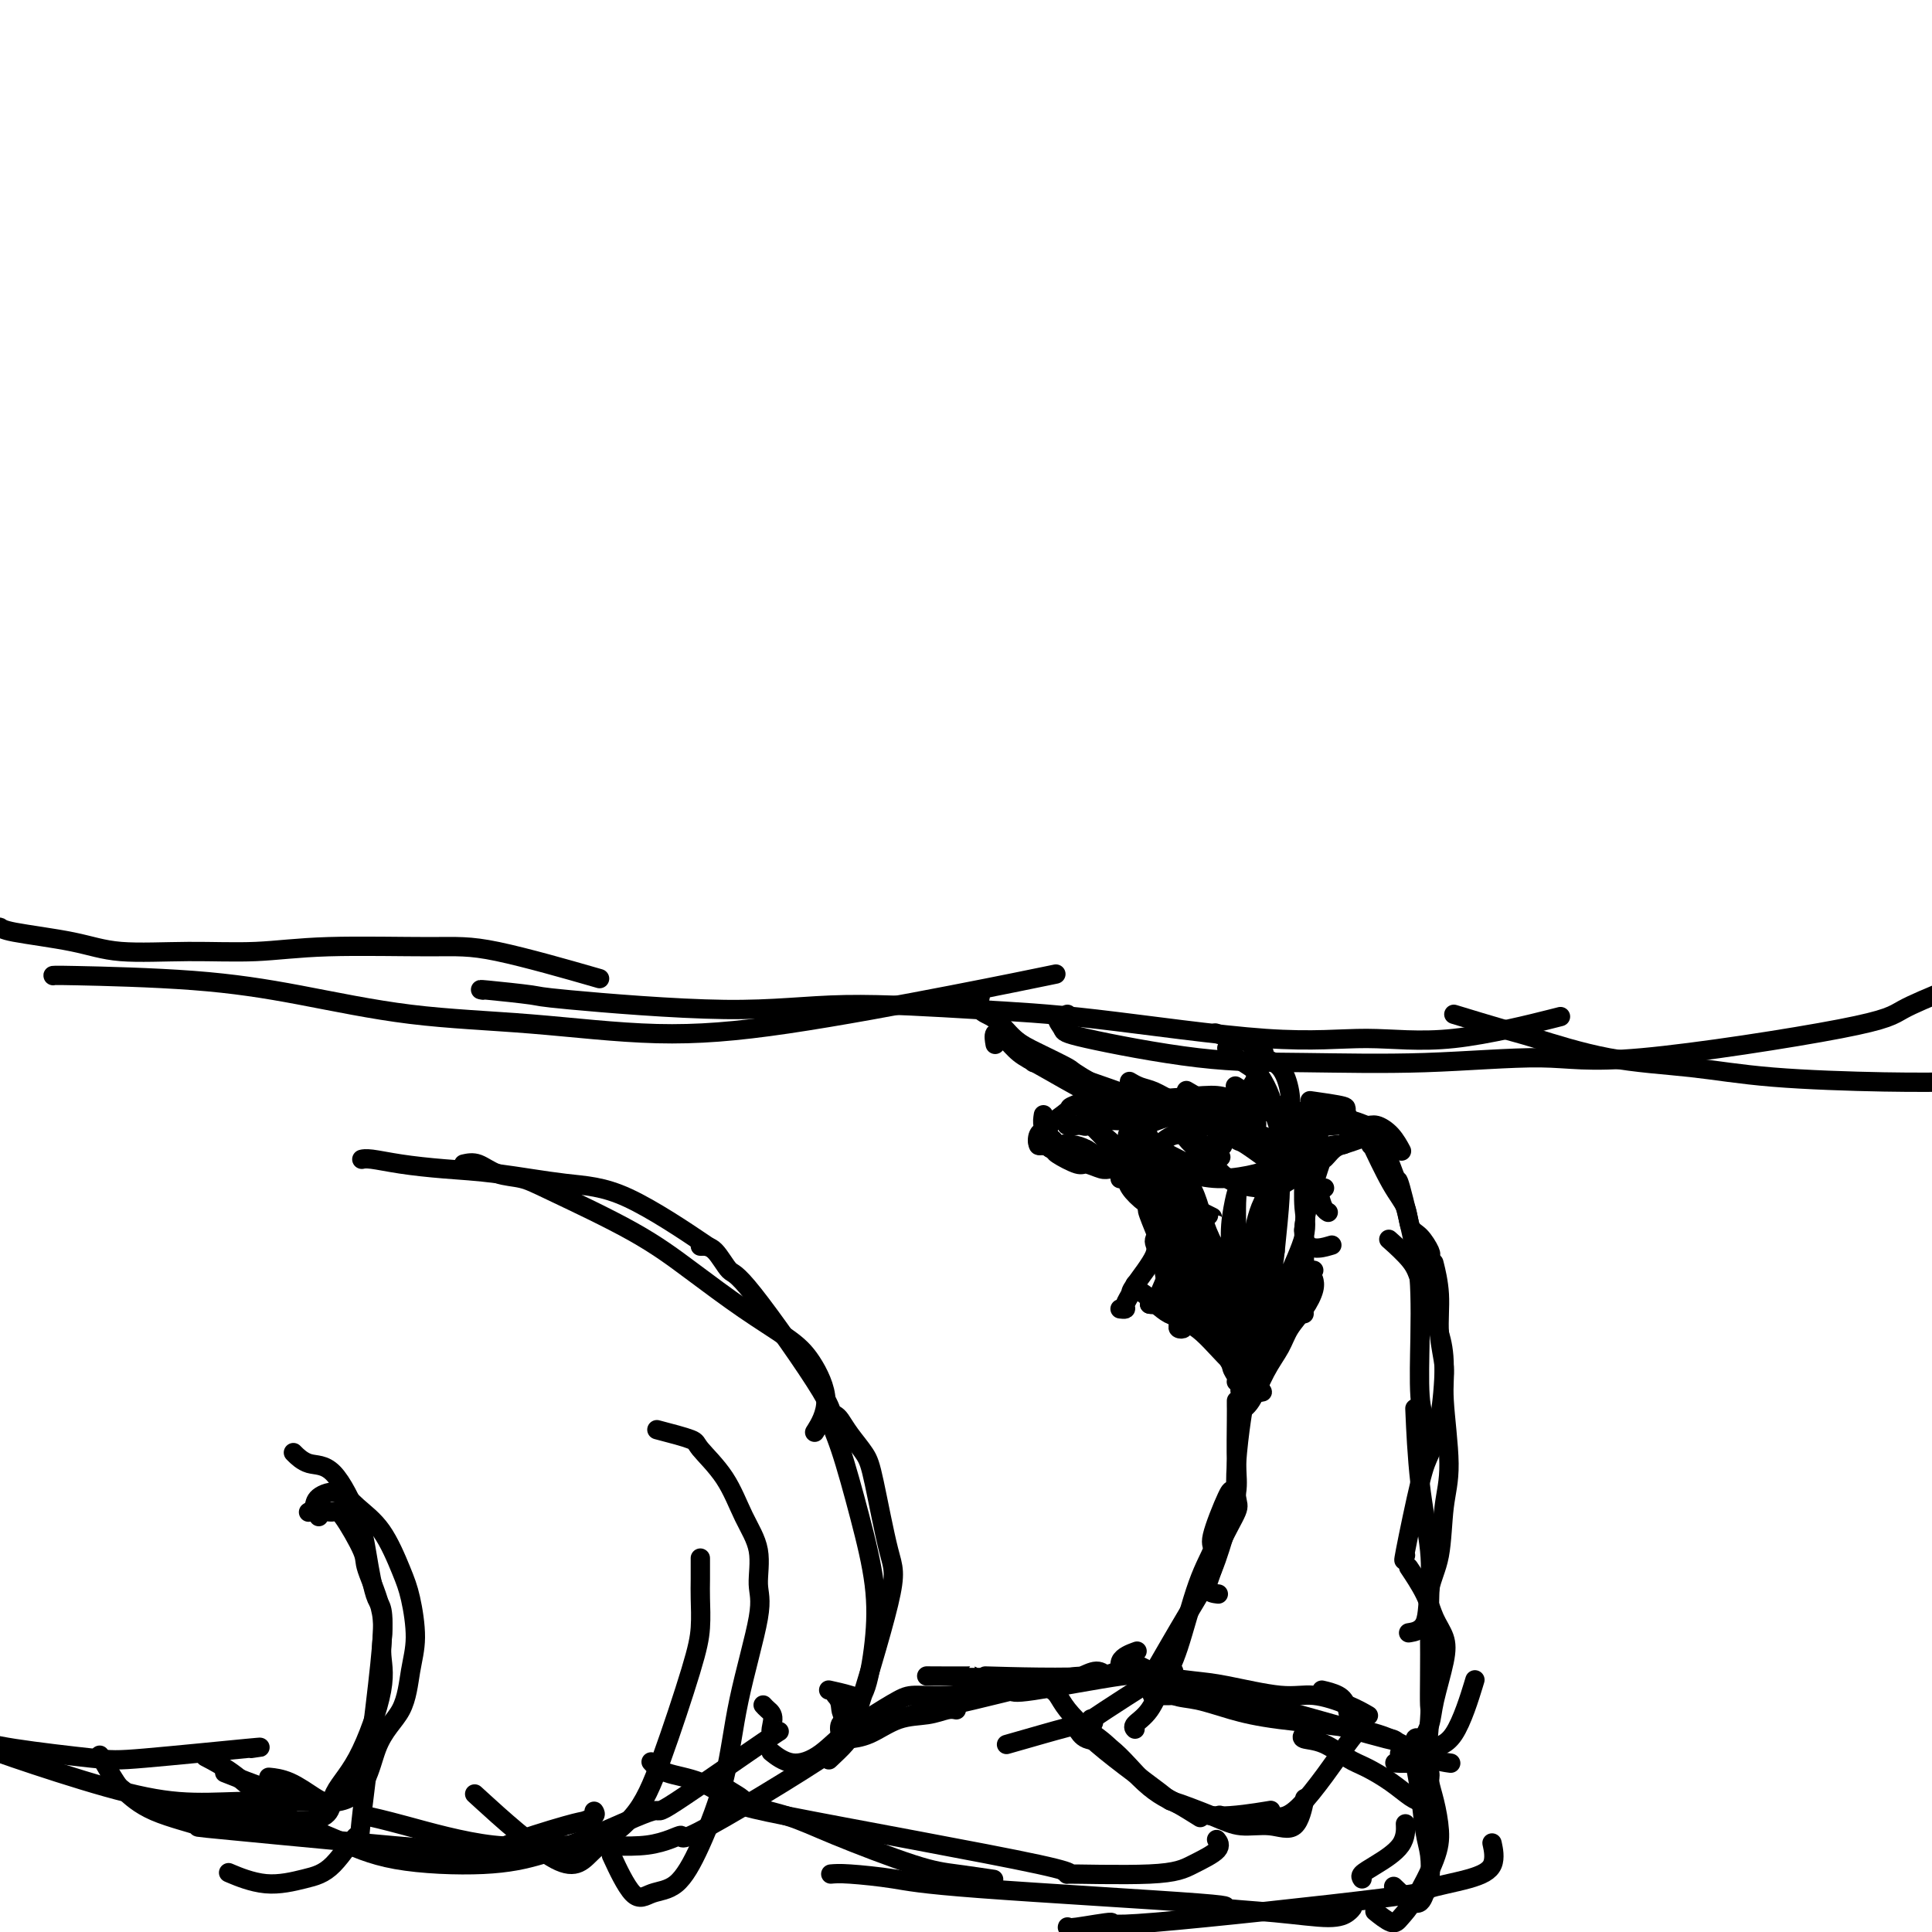 <svg viewBox='0 0 400 400' version='1.1' xmlns='http://www.w3.org/2000/svg' xmlns:xlink='http://www.w3.org/1999/xlink'><g fill='none' stroke='#000000' stroke-width='4' stroke-linecap='round' stroke-linejoin='round'><path d='M-1,192c0.028,-0.005 0.056,-0.010 0,0c-0.056,0.010 -0.196,0.035 0,0c0.196,-0.035 0.727,-0.129 1,0c0.273,0.129 0.287,0.480 3,1c2.713,0.520 8.127,1.207 12,2c3.873,0.793 6.207,1.691 10,2c3.793,0.309 9.045,0.029 14,0c4.955,-0.029 9.611,0.193 14,0c4.389,-0.193 8.510,-0.800 15,-1c6.490,-0.200 15.348,0.008 21,0c5.652,-0.008 8.099,-0.233 14,1c5.901,1.233 15.258,3.924 19,5c3.742,1.076 1.871,0.538 0,0'/><path d='M11,202c-0.082,-0.052 -0.164,-0.103 5,0c5.164,0.103 15.573,0.362 24,1c8.427,0.638 14.872,1.657 22,3c7.128,1.343 14.938,3.010 23,4c8.062,0.990 16.376,1.301 25,2c8.624,0.699 17.557,1.784 26,2c8.443,0.216 16.397,-0.437 27,-2c10.603,-1.563 23.855,-4.036 34,-6c10.145,-1.964 17.184,-3.418 20,-4c2.816,-0.582 1.408,-0.291 0,0'/><path d='M100,205c-0.573,-0.102 -1.145,-0.204 1,0c2.145,0.204 7.009,0.713 9,1c1.991,0.287 1.111,0.354 8,1c6.889,0.646 21.549,1.873 32,2c10.451,0.127 16.693,-0.847 25,-1c8.307,-0.153 18.679,0.513 27,1c8.321,0.487 14.590,0.795 25,2c10.410,1.205 24.961,3.306 35,4c10.039,0.694 15.567,-0.020 21,0c5.433,0.020 10.770,0.775 18,0c7.230,-0.775 16.351,-3.078 20,-4c3.649,-0.922 1.824,-0.461 0,0'/><path d='M221,210c0.256,0.475 0.513,0.951 0,1c-0.513,0.049 -1.795,-0.327 -2,0c-0.205,0.327 0.668,1.357 1,2c0.332,0.643 0.121,0.899 5,2c4.879,1.101 14.846,3.046 23,4c8.154,0.954 14.495,0.916 22,1c7.505,0.084 16.173,0.291 25,0c8.827,-0.291 17.813,-1.081 24,-1c6.187,0.081 9.576,1.032 21,0c11.424,-1.032 30.883,-4.047 41,-6c10.117,-1.953 10.890,-2.844 13,-4c2.110,-1.156 5.555,-2.578 9,-4'/><path d='M301,210c3.776,1.150 7.553,2.301 10,3c2.447,0.699 3.565,0.948 7,2c3.435,1.052 9.186,2.909 15,4c5.814,1.091 11.693,1.416 17,2c5.307,0.584 10.044,1.426 17,2c6.956,0.574 16.130,0.878 23,1c6.870,0.122 11.435,0.061 16,0'/><path d='M244,249c0.117,-0.032 0.235,-0.064 0,0c-0.235,0.064 -0.822,0.225 -1,0c-0.178,-0.225 0.054,-0.834 0,-1c-0.054,-0.166 -0.393,0.113 -1,0c-0.607,-0.113 -1.482,-0.618 -2,-1c-0.518,-0.382 -0.678,-0.641 -1,-1c-0.322,-0.359 -0.806,-0.817 -1,-1c-0.194,-0.183 -0.097,-0.092 0,0'/><path d='M244,255c0.184,0.177 0.368,0.353 0,0c-0.368,-0.353 -1.289,-1.237 -2,-2c-0.711,-0.763 -1.214,-1.406 -2,-2c-0.786,-0.594 -1.857,-1.140 -3,-2c-1.143,-0.860 -2.359,-2.034 -3,-3c-0.641,-0.966 -0.708,-1.723 -1,-2c-0.292,-0.277 -0.809,-0.075 -1,0c-0.191,0.075 -0.054,0.021 0,0c0.054,-0.021 0.027,-0.011 0,0'/><path d='M246,255c-0.056,-0.047 -0.112,-0.095 0,0c0.112,0.095 0.393,0.331 0,0c-0.393,-0.331 -1.460,-1.229 -2,-2c-0.540,-0.771 -0.553,-1.414 -1,-2c-0.447,-0.586 -1.328,-1.113 -2,-2c-0.672,-0.887 -1.136,-2.132 -2,-3c-0.864,-0.868 -2.126,-1.357 -3,-2c-0.874,-0.643 -1.358,-1.440 -2,-2c-0.642,-0.560 -1.442,-0.881 -2,-1c-0.558,-0.119 -0.874,-0.034 -1,0c-0.126,0.034 -0.063,0.017 0,0'/><path d='M236,247c0.112,0.076 0.225,0.152 0,0c-0.225,-0.152 -0.787,-0.531 -1,-1c-0.213,-0.469 -0.077,-1.030 -1,-2c-0.923,-0.970 -2.905,-2.351 -4,-3c-1.095,-0.649 -1.301,-0.565 -2,-1c-0.699,-0.435 -1.890,-1.388 -3,-2c-1.110,-0.612 -2.140,-0.882 -3,-1c-0.860,-0.118 -1.550,-0.083 -2,0c-0.450,0.083 -0.660,0.215 -1,0c-0.340,-0.215 -0.812,-0.776 -1,-1c-0.188,-0.224 -0.094,-0.112 0,0'/><path d='M235,242c0.105,0.001 0.209,0.001 0,0c-0.209,-0.001 -0.732,-0.005 -1,0c-0.268,0.005 -0.282,0.017 -1,0c-0.718,-0.017 -2.140,-0.064 -3,0c-0.860,0.064 -1.157,0.239 -2,0c-0.843,-0.239 -2.234,-0.891 -3,-1c-0.766,-0.109 -0.909,0.326 -2,0c-1.091,-0.326 -3.129,-1.412 -4,-2c-0.871,-0.588 -0.573,-0.680 -1,-1c-0.427,-0.320 -1.579,-0.870 -2,-1c-0.421,-0.130 -0.113,0.161 0,0c0.113,-0.161 0.030,-0.774 0,-1c-0.030,-0.226 -0.009,-0.065 0,0c0.009,0.065 0.004,0.032 0,0'/><path d='M221,237c-0.025,-0.002 -0.049,-0.005 0,0c0.049,0.005 0.172,0.016 0,0c-0.172,-0.016 -0.639,-0.060 -1,0c-0.361,0.060 -0.618,0.223 -1,0c-0.382,-0.223 -0.891,-0.832 -1,-1c-0.109,-0.168 0.181,0.105 0,0c-0.181,-0.105 -0.833,-0.589 -1,-1c-0.167,-0.411 0.151,-0.749 0,-1c-0.151,-0.251 -0.771,-0.414 -1,-1c-0.229,-0.586 -0.065,-1.596 0,-2c0.065,-0.404 0.033,-0.202 0,0'/><path d='M225,238c-0.363,-0.030 -0.726,-0.061 -1,0c-0.274,0.061 -0.458,0.213 -1,0c-0.542,-0.213 -1.442,-0.789 -2,-1c-0.558,-0.211 -0.776,-0.055 -1,0c-0.224,0.055 -0.456,0.010 -1,0c-0.544,-0.010 -1.400,0.015 -2,0c-0.600,-0.015 -0.945,-0.070 -1,0c-0.055,0.070 0.181,0.266 0,0c-0.181,-0.266 -0.780,-0.995 -1,-1c-0.220,-0.005 -0.063,0.713 0,1c0.063,0.287 0.031,0.144 0,0'/><path d='M222,238c-0.505,0.008 -1.010,0.016 -1,0c0.010,-0.016 0.535,-0.057 0,0c-0.535,0.057 -2.130,0.211 -3,0c-0.870,-0.211 -1.017,-0.789 -1,-1c0.017,-0.211 0.197,-0.057 0,0c-0.197,0.057 -0.771,0.016 -1,0c-0.229,-0.016 -0.115,-0.008 0,0'/><path d='M216,237c-0.028,0.014 -0.056,0.028 0,0c0.056,-0.028 0.197,-0.100 0,0c-0.197,0.100 -0.731,0.370 -1,0c-0.269,-0.370 -0.272,-1.379 0,-2c0.272,-0.621 0.821,-0.852 1,-1c0.179,-0.148 -0.011,-0.212 1,-1c1.011,-0.788 3.222,-2.299 4,-3c0.778,-0.701 0.124,-0.591 1,-1c0.876,-0.409 3.284,-1.335 5,-2c1.716,-0.665 2.740,-1.068 4,-1c1.260,0.068 2.755,0.607 5,1c2.245,0.393 5.241,0.642 7,1c1.759,0.358 2.281,0.827 3,1c0.719,0.173 1.634,0.049 2,0c0.366,-0.049 0.183,-0.025 0,0'/><path d='M221,233c-0.105,-0.032 -0.210,-0.064 0,0c0.210,0.064 0.737,0.224 2,0c1.263,-0.224 3.264,-0.832 5,-1c1.736,-0.168 3.209,0.105 5,0c1.791,-0.105 3.902,-0.589 6,-1c2.098,-0.411 4.184,-0.751 6,-1c1.816,-0.249 3.363,-0.407 6,0c2.637,0.407 6.364,1.379 8,2c1.636,0.621 1.182,0.892 1,1c-0.182,0.108 -0.091,0.054 0,0'/><path d='M225,233c-0.572,-0.046 -1.144,-0.092 -1,0c0.144,0.092 1.003,0.323 1,0c-0.003,-0.323 -0.869,-1.198 0,-2c0.869,-0.802 3.473,-1.531 5,-2c1.527,-0.469 1.976,-0.679 5,-1c3.024,-0.321 8.623,-0.753 12,-1c3.377,-0.247 4.530,-0.309 6,0c1.470,0.309 3.255,0.990 5,1c1.745,0.010 3.448,-0.652 5,0c1.552,0.652 2.952,2.618 4,4c1.048,1.382 1.744,2.180 2,3c0.256,0.820 0.073,1.663 0,2c-0.073,0.337 -0.037,0.169 0,0'/><path d='M249,231c-0.449,-0.415 -0.897,-0.830 -1,-1c-0.103,-0.170 0.140,-0.095 0,0c-0.140,0.095 -0.664,0.209 0,0c0.664,-0.209 2.515,-0.742 4,-1c1.485,-0.258 2.602,-0.241 4,0c1.398,0.241 3.076,0.704 5,1c1.924,0.296 4.095,0.423 6,1c1.905,0.577 3.544,1.605 5,2c1.456,0.395 2.731,0.157 4,0c1.269,-0.157 2.534,-0.235 3,0c0.466,0.235 0.133,0.781 0,1c-0.133,0.219 -0.067,0.109 0,0'/><path d='M249,229c-0.111,-0.035 -0.221,-0.071 0,0c0.221,0.071 0.774,0.248 1,0c0.226,-0.248 0.126,-0.919 2,-1c1.874,-0.081 5.722,0.430 8,1c2.278,0.570 2.987,1.199 5,2c2.013,0.801 5.331,1.773 8,2c2.669,0.227 4.690,-0.293 6,0c1.310,0.293 1.908,1.398 3,2c1.092,0.602 2.679,0.701 3,1c0.321,0.299 -0.622,0.800 -1,1c-0.378,0.200 -0.189,0.100 0,0'/><path d='M270,230c-0.059,-0.007 -0.119,-0.013 0,0c0.119,0.013 0.416,0.046 1,0c0.584,-0.046 1.454,-0.171 2,0c0.546,0.171 0.769,0.639 2,1c1.231,0.361 3.472,0.616 5,1c1.528,0.384 2.343,0.899 3,1c0.657,0.101 1.155,-0.210 2,0c0.845,0.210 2.035,0.941 3,2c0.965,1.059 1.704,2.445 2,3c0.296,0.555 0.148,0.277 0,0'/><path d='M281,236c0.332,-0.116 0.665,-0.231 0,0c-0.665,0.231 -2.326,0.809 -3,1c-0.674,0.191 -0.360,-0.003 -1,0c-0.640,0.003 -2.235,0.204 -3,1c-0.765,0.796 -0.699,2.189 -1,3c-0.301,0.811 -0.970,1.041 -1,2c-0.030,0.959 0.580,2.649 1,4c0.420,1.351 0.652,2.364 1,3c0.348,0.636 0.814,0.896 1,1c0.186,0.104 0.093,0.052 0,0'/><path d='M278,237c0.165,-0.040 0.329,-0.079 0,0c-0.329,0.079 -1.152,0.277 -2,1c-0.848,0.723 -1.722,1.973 -2,2c-0.278,0.027 0.039,-1.168 -1,2c-1.039,3.168 -3.434,10.699 -3,14c0.434,3.301 3.695,2.372 5,2c1.305,-0.372 0.652,-0.186 0,0'/><path d='M274,246c0.204,-0.026 0.409,-0.053 0,0c-0.409,0.053 -1.430,0.184 -2,0c-0.570,-0.184 -0.689,-0.683 -1,1c-0.311,1.683 -0.814,5.546 -1,7c-0.186,1.454 -0.053,0.497 0,1c0.053,0.503 0.027,2.467 0,3c-0.027,0.533 -0.056,-0.365 0,1c0.056,1.365 0.197,4.993 0,7c-0.197,2.007 -0.733,2.394 -1,3c-0.267,0.606 -0.264,1.432 0,2c0.264,0.568 0.790,0.876 1,1c0.210,0.124 0.105,0.062 0,0'/><path d='M272,263c-0.360,0.414 -0.720,0.829 -1,1c-0.280,0.171 -0.480,0.099 -1,1c-0.520,0.901 -1.359,2.773 -2,4c-0.641,1.227 -1.083,1.807 -2,3c-0.917,1.193 -2.309,3.000 -3,4c-0.691,1.000 -0.683,1.192 -1,2c-0.317,0.808 -0.961,2.230 -2,4c-1.039,1.770 -2.474,3.887 -3,5c-0.526,1.113 -0.141,1.223 0,1c0.141,-0.223 0.040,-0.778 0,-1c-0.040,-0.222 -0.020,-0.111 0,0'/><path d='M272,265c0.011,0.035 0.021,0.070 0,0c-0.021,-0.070 -0.074,-0.246 0,0c0.074,0.246 0.274,0.913 0,2c-0.274,1.087 -1.021,2.596 -2,4c-0.979,1.404 -2.189,2.705 -3,4c-0.811,1.295 -1.222,2.584 -2,4c-0.778,1.416 -1.921,2.960 -3,5c-1.079,2.040 -2.093,4.575 -3,6c-0.907,1.425 -1.708,1.739 -2,2c-0.292,0.261 -0.074,0.469 0,0c0.074,-0.469 0.006,-1.615 0,-2c-0.006,-0.385 0.050,-0.011 0,0c-0.050,0.011 -0.206,-0.343 0,-1c0.206,-0.657 0.773,-1.616 1,-2c0.227,-0.384 0.113,-0.192 0,0'/><path d='M256,286c0.008,-0.019 0.017,-0.038 0,0c-0.017,0.038 -0.059,0.134 0,0c0.059,-0.134 0.219,-0.496 0,-1c-0.219,-0.504 -0.817,-1.148 -1,-2c-0.183,-0.852 0.051,-1.910 0,-3c-0.051,-1.090 -0.385,-2.212 -1,-4c-0.615,-1.788 -1.510,-4.241 -2,-6c-0.490,-1.759 -0.575,-2.822 -1,-4c-0.425,-1.178 -1.191,-2.471 -2,-4c-0.809,-1.529 -1.660,-3.294 -2,-4c-0.340,-0.706 -0.170,-0.353 0,0'/><path d='M240,251c0.002,-0.096 0.003,-0.193 0,0c-0.003,0.193 -0.012,0.674 0,1c0.012,0.326 0.043,0.497 0,1c-0.043,0.503 -0.162,1.339 0,2c0.162,0.661 0.605,1.148 1,2c0.395,0.852 0.743,2.071 1,3c0.257,0.929 0.422,1.569 0,3c-0.422,1.431 -1.433,3.651 -2,5c-0.567,1.349 -0.691,1.825 -1,2c-0.309,0.175 -0.803,0.050 -1,0c-0.197,-0.050 -0.099,-0.025 0,0'/><path d='M239,251c-0.007,-0.013 -0.015,-0.026 0,0c0.015,0.026 0.052,0.090 0,0c-0.052,-0.090 -0.192,-0.334 0,0c0.192,0.334 0.717,1.245 1,2c0.283,0.755 0.326,1.353 0,2c-0.326,0.647 -1.020,1.343 -1,2c0.020,0.657 0.752,1.276 0,3c-0.752,1.724 -2.990,4.553 -4,6c-1.010,1.447 -0.792,1.512 -1,2c-0.208,0.488 -0.840,1.399 -1,2c-0.160,0.601 0.153,0.893 0,1c-0.153,0.107 -0.772,0.029 -1,0c-0.228,-0.029 -0.065,-0.008 0,0c0.065,0.008 0.033,0.004 0,0'/><path d='M235,266c-0.007,0.031 -0.014,0.062 0,0c0.014,-0.062 0.050,-0.216 0,0c-0.050,0.216 -0.185,0.801 0,1c0.185,0.199 0.692,0.012 2,1c1.308,0.988 3.419,3.150 5,4c1.581,0.850 2.634,0.387 4,1c1.366,0.613 3.046,2.301 4,3c0.954,0.699 1.184,0.408 2,1c0.816,0.592 2.219,2.066 3,3c0.781,0.934 0.941,1.328 1,2c0.059,0.672 0.017,1.620 0,2c-0.017,0.380 -0.008,0.190 0,0'/><path d='M238,270c0.260,-0.062 0.519,-0.125 1,0c0.481,0.125 1.183,0.437 2,1c0.817,0.563 1.750,1.378 3,2c1.250,0.622 2.817,1.052 5,3c2.183,1.948 4.981,5.414 7,7c2.019,1.586 3.260,1.292 4,2c0.740,0.708 0.977,2.417 1,3c0.023,0.583 -0.170,0.040 0,0c0.170,-0.040 0.704,0.424 0,0c-0.704,-0.424 -2.647,-1.735 -4,-3c-1.353,-1.265 -2.117,-2.486 -3,-4c-0.883,-1.514 -1.885,-3.323 -3,-5c-1.115,-1.677 -2.342,-3.222 -3,-5c-0.658,-1.778 -0.746,-3.789 -1,-5c-0.254,-1.211 -0.675,-1.623 -1,-3c-0.325,-1.377 -0.553,-3.721 -1,-5c-0.447,-1.279 -1.111,-1.494 -1,-1c0.111,0.494 0.997,1.696 2,4c1.003,2.304 2.123,5.711 3,8c0.877,2.289 1.510,3.462 2,4c0.490,0.538 0.836,0.442 1,1c0.164,0.558 0.146,1.770 0,2c-0.146,0.230 -0.421,-0.523 -1,-2c-0.579,-1.477 -1.460,-3.677 -3,-6c-1.540,-2.323 -3.737,-4.767 -5,-7c-1.263,-2.233 -1.593,-4.253 -2,-6c-0.407,-1.747 -0.893,-3.221 -1,-4c-0.107,-0.779 0.163,-0.864 0,-1c-0.163,-0.136 -0.761,-0.325 -1,0c-0.239,0.325 -0.120,1.162 0,2'/><path d='M239,252c-3.210,-4.683 -0.234,1.610 1,5c1.234,3.390 0.727,3.876 1,6c0.273,2.124 1.325,5.887 2,8c0.675,2.113 0.973,2.578 1,3c0.027,0.422 -0.216,0.802 0,1c0.216,0.198 0.892,0.213 1,0c0.108,-0.213 -0.353,-0.655 -1,-3c-0.647,-2.345 -1.481,-6.595 -2,-10c-0.519,-3.405 -0.724,-5.966 -1,-8c-0.276,-2.034 -0.622,-3.540 -1,-5c-0.378,-1.460 -0.789,-2.872 -1,-3c-0.211,-0.128 -0.224,1.029 0,2c0.224,0.971 0.684,1.757 1,3c0.316,1.243 0.487,2.944 1,5c0.513,2.056 1.370,4.467 2,7c0.630,2.533 1.035,5.186 2,7c0.965,1.814 2.490,2.788 3,3c0.510,0.212 0.005,-0.336 0,-1c-0.005,-0.664 0.489,-1.442 0,-3c-0.489,-1.558 -1.960,-3.896 -3,-6c-1.040,-2.104 -1.648,-3.973 -3,-7c-1.352,-3.027 -3.448,-7.213 -5,-10c-1.552,-2.787 -2.561,-4.175 -3,-5c-0.439,-0.825 -0.308,-1.086 0,0c0.308,1.086 0.795,3.518 2,6c1.205,2.482 3.130,5.013 5,7c1.870,1.987 3.687,3.429 5,5c1.313,1.571 2.123,3.269 3,4c0.877,0.731 1.822,0.495 2,0c0.178,-0.495 -0.411,-1.247 -1,-2'/><path d='M250,261c0.787,-0.162 -1.747,-4.067 -4,-7c-2.253,-2.933 -4.227,-4.892 -6,-7c-1.773,-2.108 -3.345,-4.363 -6,-7c-2.655,-2.637 -6.392,-5.654 -8,-7c-1.608,-1.346 -1.088,-1.020 -1,-1c0.088,0.020 -0.256,-0.266 0,0c0.256,0.266 1.113,1.083 2,2c0.887,0.917 1.804,1.933 3,3c1.196,1.067 2.670,2.186 5,4c2.330,1.814 5.517,4.325 8,6c2.483,1.675 4.262,2.515 5,3c0.738,0.485 0.434,0.616 1,1c0.566,0.384 2.001,1.021 2,1c-0.001,-0.021 -1.440,-0.699 -2,-1c-0.560,-0.301 -0.243,-0.226 -3,-3c-2.757,-2.774 -8.589,-8.399 -11,-11c-2.411,-2.601 -1.401,-2.179 -1,-2c0.401,0.179 0.191,0.115 0,0c-0.191,-0.115 -0.365,-0.280 0,0c0.365,0.280 1.269,1.006 3,3c1.731,1.994 4.289,5.257 6,8c1.711,2.743 2.576,4.967 5,9c2.424,4.033 6.406,9.875 8,13c1.594,3.125 0.801,3.533 1,4c0.199,0.467 1.392,0.993 2,1c0.608,0.007 0.633,-0.504 0,-1c-0.633,-0.496 -1.922,-0.978 -3,-2c-1.078,-1.022 -1.944,-2.583 -4,-6c-2.056,-3.417 -5.302,-8.691 -7,-12c-1.698,-3.309 -1.849,-4.655 -2,-6'/><path d='M243,246c-2.321,-4.779 -1.125,-3.725 0,-3c1.125,0.725 2.178,1.123 3,2c0.822,0.877 1.414,2.235 2,4c0.586,1.765 1.166,3.937 2,6c0.834,2.063 1.922,4.018 3,6c1.078,1.982 2.147,3.990 3,7c0.853,3.010 1.491,7.022 2,9c0.509,1.978 0.889,1.921 1,2c0.111,0.079 -0.048,0.295 0,0c0.048,-0.295 0.304,-1.100 0,-2c-0.304,-0.900 -1.167,-1.894 -2,-5c-0.833,-3.106 -1.635,-8.324 -2,-12c-0.365,-3.676 -0.294,-5.811 0,-8c0.294,-2.189 0.811,-4.432 1,-5c0.189,-0.568 0.050,0.540 0,2c-0.050,1.460 -0.010,3.271 0,5c0.010,1.729 -0.009,3.375 0,6c0.009,2.625 0.045,6.228 0,9c-0.045,2.772 -0.170,4.712 0,7c0.170,2.288 0.636,4.923 1,6c0.364,1.077 0.625,0.597 1,0c0.375,-0.597 0.863,-1.310 1,-3c0.137,-1.690 -0.079,-4.357 0,-7c0.079,-2.643 0.452,-5.264 1,-10c0.548,-4.736 1.272,-11.588 2,-15c0.728,-3.412 1.460,-3.384 2,-4c0.540,-0.616 0.887,-1.876 1,-2c0.113,-0.124 -0.008,0.890 0,2c0.008,1.110 0.145,2.317 0,5c-0.145,2.683 -0.573,6.841 -1,11'/><path d='M264,259c-0.392,4.223 -1.373,6.779 -2,9c-0.627,2.221 -0.901,4.107 -1,5c-0.099,0.893 -0.025,0.793 0,1c0.025,0.207 0.000,0.721 0,0c-0.000,-0.721 0.024,-2.678 0,-5c-0.024,-2.322 -0.098,-5.009 0,-8c0.098,-2.991 0.366,-6.287 1,-9c0.634,-2.713 1.633,-4.842 3,-7c1.367,-2.158 3.101,-4.346 4,-5c0.899,-0.654 0.962,0.226 1,1c0.038,0.774 0.051,1.442 0,3c-0.051,1.558 -0.165,4.007 0,6c0.165,1.993 0.607,3.529 0,6c-0.607,2.471 -2.265,5.877 -4,10c-1.735,4.123 -3.547,8.965 -5,10c-1.453,1.035 -2.548,-1.736 -3,-4c-0.452,-2.264 -0.261,-4.021 0,-6c0.261,-1.979 0.592,-4.181 1,-7c0.408,-2.819 0.895,-6.257 2,-9c1.105,-2.743 2.829,-4.793 4,-7c1.171,-2.207 1.788,-4.573 3,-6c1.212,-1.427 3.020,-1.917 4,-2c0.980,-0.083 1.132,0.241 1,1c-0.132,0.759 -0.548,1.953 -1,3c-0.452,1.047 -0.938,1.947 -2,3c-1.062,1.053 -2.699,2.260 -4,3c-1.301,0.740 -2.266,1.013 -4,1c-1.734,-0.013 -4.236,-0.311 -6,-1c-1.764,-0.689 -2.790,-1.768 -4,-3c-1.210,-1.232 -2.605,-2.616 -4,-4'/><path d='M248,238c-3.040,-2.360 -3.639,-4.261 -4,-5c-0.361,-0.739 -0.483,-0.315 0,-1c0.483,-0.685 1.572,-2.479 3,-3c1.428,-0.521 3.194,0.230 5,1c1.806,0.770 3.651,1.558 6,3c2.349,1.442 5.201,3.536 7,5c1.799,1.464 2.545,2.296 3,3c0.455,0.704 0.619,1.280 0,2c-0.619,0.720 -2.022,1.586 -3,2c-0.978,0.414 -1.531,0.377 -4,0c-2.469,-0.377 -6.852,-1.092 -10,-2c-3.148,-0.908 -5.060,-2.007 -7,-3c-1.940,-0.993 -3.908,-1.879 -5,-3c-1.092,-1.121 -1.306,-2.476 -2,-3c-0.694,-0.524 -1.866,-0.217 0,-1c1.866,-0.783 6.771,-2.655 10,-3c3.229,-0.345 4.783,0.838 7,2c2.217,1.162 5.098,2.301 7,3c1.902,0.699 2.824,0.956 3,2c0.176,1.044 -0.394,2.876 -1,4c-0.606,1.124 -1.249,1.542 -3,2c-1.751,0.458 -4.611,0.957 -7,1c-2.389,0.043 -4.306,-0.371 -7,-1c-2.694,-0.629 -6.164,-1.472 -8,-2c-1.836,-0.528 -2.039,-0.739 -2,-1c0.039,-0.261 0.320,-0.570 1,-1c0.680,-0.430 1.760,-0.981 3,-2c1.240,-1.019 2.642,-2.505 5,-2c2.358,0.505 5.674,3.001 7,4c1.326,0.999 0.663,0.499 0,0'/><path d='M259,288c-0.338,0.076 -0.676,0.153 -1,1c-0.324,0.847 -0.632,2.465 -1,5c-0.368,2.535 -0.794,5.987 -1,9c-0.206,3.013 -0.190,5.588 0,7c0.190,1.412 0.556,1.660 0,3c-0.556,1.340 -2.033,3.771 -3,6c-0.967,2.229 -1.424,4.257 -2,6c-0.576,1.743 -1.270,3.200 -1,4c0.270,0.800 1.506,0.943 2,1c0.494,0.057 0.247,0.029 0,0'/><path d='M256,290c-0.003,0.318 -0.006,0.636 0,1c0.006,0.364 0.022,0.773 0,3c-0.022,2.227 -0.081,6.271 0,9c0.081,2.729 0.301,4.141 0,6c-0.301,1.859 -1.122,4.164 -2,7c-0.878,2.836 -1.813,6.204 -3,9c-1.187,2.796 -2.627,5.022 -5,9c-2.373,3.978 -5.678,9.708 -7,12c-1.322,2.292 -0.661,1.146 0,0'/><path d='M255,309c-0.066,-0.424 -0.132,-0.848 -1,1c-0.868,1.848 -2.539,5.969 -3,8c-0.461,2.031 0.289,1.972 0,3c-0.289,1.028 -1.616,3.144 -3,7c-1.384,3.856 -2.826,9.454 -4,13c-1.174,3.546 -2.080,5.041 -3,7c-0.920,1.959 -1.855,4.381 -3,6c-1.145,1.619 -2.501,2.436 -3,3c-0.499,0.564 -0.143,0.875 0,1c0.143,0.125 0.071,0.062 0,0'/><path d='M243,346c-1.154,0.691 -2.308,1.382 -2,1c0.308,-0.382 2.078,-1.836 -1,0c-3.078,1.836 -11.004,6.962 -14,9c-2.996,2.038 -1.061,0.990 -2,1c-0.939,0.010 -4.753,1.080 -8,2c-3.247,0.920 -5.928,1.692 -7,2c-1.072,0.308 -0.536,0.154 0,0'/><path d='M235,342c0.373,-0.135 0.746,-0.271 0,0c-0.746,0.271 -2.611,0.948 -3,2c-0.389,1.052 0.700,2.478 -5,3c-5.700,0.522 -18.188,0.140 -23,0c-4.812,-0.140 -1.950,-0.038 -3,0c-1.050,0.038 -6.014,0.011 -8,0c-1.986,-0.011 -0.993,-0.005 0,0'/><path d='M240,345c0.018,-0.076 0.036,-0.153 0,0c-0.036,0.153 -0.125,0.535 -1,1c-0.875,0.465 -2.535,1.013 -3,1c-0.465,-0.013 0.266,-0.588 -4,0c-4.266,0.588 -13.527,2.339 -18,3c-4.473,0.661 -4.157,0.230 -5,0c-0.843,-0.230 -2.843,-0.261 -5,0c-2.157,0.261 -4.470,0.813 -7,1c-2.530,0.187 -5.276,0.009 -7,0c-1.724,-0.009 -2.426,0.151 -4,1c-1.574,0.849 -4.021,2.385 -5,3c-0.979,0.615 -0.489,0.307 0,0'/><path d='M229,347c0.140,0.147 0.279,0.293 0,0c-0.279,-0.293 -0.977,-1.026 -2,-1c-1.023,0.026 -2.370,0.812 -3,1c-0.630,0.188 -0.544,-0.223 -6,1c-5.456,1.223 -16.455,4.079 -21,5c-4.545,0.921 -2.635,-0.093 -3,0c-0.365,0.093 -3.005,1.295 -5,2c-1.995,0.705 -3.343,0.914 -5,1c-1.657,0.086 -3.621,0.048 -5,0c-1.379,-0.048 -2.174,-0.106 -3,0c-0.826,0.106 -1.684,0.375 -2,1c-0.316,0.625 -0.090,1.607 0,2c0.090,0.393 0.045,0.196 0,0'/><path d='M198,354c-0.534,-0.105 -1.068,-0.210 -2,0c-0.932,0.210 -2.261,0.737 -4,1c-1.739,0.263 -3.889,0.264 -6,1c-2.111,0.736 -4.185,2.208 -6,3c-1.815,0.792 -3.373,0.903 -4,1c-0.627,0.097 -0.323,0.180 -1,1c-0.677,0.820 -2.336,2.377 -3,3c-0.664,0.623 -0.332,0.311 0,0'/><path d='M222,357c0.301,0.207 0.602,0.414 1,1c0.398,0.586 0.892,1.552 2,2c1.108,0.448 2.830,0.380 5,2c2.170,1.620 4.788,4.929 7,7c2.212,2.071 4.019,2.904 6,4c1.981,1.096 4.138,2.456 5,3c0.862,0.544 0.431,0.272 0,0'/><path d='M218,350c-0.006,-0.004 -0.011,-0.007 0,0c0.011,0.007 0.039,0.025 0,0c-0.039,-0.025 -0.146,-0.094 0,0c0.146,0.094 0.543,0.349 1,1c0.457,0.651 0.974,1.696 2,3c1.026,1.304 2.561,2.866 4,4c1.439,1.134 2.783,1.841 5,4c2.217,2.159 5.307,5.769 8,8c2.693,2.231 4.990,3.083 7,4c2.010,0.917 3.733,1.901 7,2c3.267,0.099 8.076,-0.686 10,-1c1.924,-0.314 0.962,-0.157 0,0'/><path d='M226,356c-0.111,-0.109 -0.222,-0.217 0,0c0.222,0.217 0.779,0.761 0,1c-0.779,0.239 -2.892,0.173 0,3c2.892,2.827 10.789,8.546 14,11c3.211,2.454 1.735,1.643 3,2c1.265,0.357 5.271,1.881 8,3c2.729,1.119 4.182,1.833 6,2c1.818,0.167 4.003,-0.213 6,0c1.997,0.213 3.807,1.019 5,0c1.193,-1.019 1.769,-3.863 2,-5c0.231,-1.137 0.115,-0.569 0,0'/><path d='M253,376c-0.442,-0.155 -0.884,-0.310 0,0c0.884,0.310 3.095,1.086 5,1c1.905,-0.086 3.503,-1.034 5,-1c1.497,0.034 2.894,1.050 6,-2c3.106,-3.050 7.921,-10.166 10,-13c2.079,-2.834 1.422,-1.386 1,-2c-0.422,-0.614 -0.608,-3.288 -1,-5c-0.392,-1.712 -0.990,-2.461 -2,-3c-1.010,-0.539 -2.431,-0.868 -3,-1c-0.569,-0.132 -0.284,-0.066 0,0'/><path d='M234,344c1.640,0.759 3.281,1.518 4,2c0.719,0.482 0.517,0.688 2,1c1.483,0.312 4.651,0.730 7,1c2.349,0.270 3.880,0.391 7,1c3.120,0.609 7.828,1.705 11,2c3.172,0.295 4.809,-0.209 7,0c2.191,0.209 4.936,1.133 7,2c2.064,0.867 3.447,1.676 4,2c0.553,0.324 0.277,0.162 0,0'/><path d='M239,351c-0.390,-0.015 -0.779,-0.030 0,0c0.779,0.030 2.728,0.104 4,0c1.272,-0.104 1.867,-0.387 5,0c3.133,0.387 8.803,1.445 12,2c3.197,0.555 3.921,0.608 9,2c5.079,1.392 14.513,4.124 18,5c3.487,0.876 1.027,-0.106 1,0c-0.027,0.106 2.377,1.298 3,2c0.623,0.702 -0.536,0.915 -1,1c-0.464,0.085 -0.232,0.043 0,0'/><path d='M240,349c0.062,0.056 0.124,0.112 0,0c-0.124,-0.112 -0.434,-0.392 0,0c0.434,0.392 1.611,1.455 3,2c1.389,0.545 2.989,0.571 5,1c2.011,0.429 4.435,1.260 7,2c2.565,0.740 5.273,1.389 10,2c4.727,0.611 11.474,1.183 16,2c4.526,0.817 6.832,1.879 9,3c2.168,1.121 4.199,2.302 6,3c1.801,0.698 3.372,0.914 4,1c0.628,0.086 0.314,0.043 0,0'/><path d='M270,359c-0.325,0.389 -0.650,0.778 0,1c0.650,0.222 2.274,0.276 4,1c1.726,0.724 3.552,2.117 5,3c1.448,0.883 2.518,1.256 4,2c1.482,0.744 3.377,1.859 5,3c1.623,1.141 2.976,2.307 4,3c1.024,0.693 1.721,0.912 2,1c0.279,0.088 0.139,0.044 0,0'/><path d='M289,365c-0.182,-0.015 -0.363,-0.030 0,0c0.363,0.030 1.271,0.104 2,0c0.729,-0.104 1.278,-0.387 2,-1c0.722,-0.613 1.616,-1.556 3,-2c1.384,-0.444 3.257,-0.389 5,-3c1.743,-2.611 3.355,-7.889 4,-10c0.645,-2.111 0.322,-1.056 0,0'/><path d='M291,365c-0.068,0.048 -0.135,0.096 0,0c0.135,-0.096 0.474,-0.335 1,-1c0.526,-0.665 1.239,-1.756 2,-3c0.761,-1.244 1.571,-2.642 2,-4c0.429,-1.358 0.478,-2.675 1,-5c0.522,-2.325 1.516,-5.657 2,-8c0.484,-2.343 0.458,-3.697 0,-5c-0.458,-1.303 -1.350,-2.555 -2,-4c-0.650,-1.445 -1.060,-3.081 -2,-5c-0.940,-1.919 -2.412,-4.120 -3,-5c-0.588,-0.880 -0.294,-0.440 0,0'/><path d='M293,365c0.024,-0.095 0.049,-0.191 0,0c-0.049,0.191 -0.171,0.668 0,1c0.171,0.332 0.634,0.519 1,1c0.366,0.481 0.634,1.258 1,-1c0.366,-2.258 0.830,-7.549 1,-10c0.170,-2.451 0.047,-2.060 0,-3c-0.047,-0.940 -0.019,-3.211 0,-6c0.019,-2.789 0.030,-6.094 0,-9c-0.030,-2.906 -0.099,-5.411 0,-8c0.099,-2.589 0.367,-5.261 0,-9c-0.367,-3.739 -1.368,-8.545 -2,-14c-0.632,-5.455 -0.895,-11.559 -1,-14c-0.105,-2.441 -0.053,-1.221 0,0'/><path d='M292,338c-0.324,0.053 -0.648,0.105 0,0c0.648,-0.105 2.270,-0.369 3,-2c0.730,-1.631 0.570,-4.631 1,-7c0.430,-2.369 1.451,-4.109 2,-7c0.549,-2.891 0.626,-6.934 1,-10c0.374,-3.066 1.043,-5.153 1,-9c-0.043,-3.847 -0.800,-9.452 -1,-13c-0.200,-3.548 0.156,-5.039 0,-7c-0.156,-1.961 -0.825,-4.392 -1,-7c-0.175,-2.608 0.145,-5.395 0,-8c-0.145,-2.605 -0.756,-5.030 -1,-6c-0.244,-0.970 -0.122,-0.485 0,0'/><path d='M291,322c-0.293,1.017 -0.586,2.034 0,-1c0.586,-3.034 2.050,-10.119 3,-14c0.950,-3.881 1.387,-4.557 2,-6c0.613,-1.443 1.401,-3.653 2,-7c0.599,-3.347 1.008,-7.832 1,-11c-0.008,-3.168 -0.434,-5.018 -1,-7c-0.566,-1.982 -1.273,-4.098 -2,-6c-0.727,-1.902 -1.473,-3.592 -2,-5c-0.527,-1.408 -0.834,-2.533 -2,-4c-1.166,-1.467 -3.190,-3.276 -4,-4c-0.810,-0.724 -0.405,-0.362 0,0'/><path d='M295,297c-0.030,-0.267 -0.060,-0.533 0,-1c0.060,-0.467 0.211,-1.133 0,-2c-0.211,-0.867 -0.785,-1.933 -1,-5c-0.215,-3.067 -0.070,-8.134 0,-12c0.070,-3.866 0.066,-6.530 0,-9c-0.066,-2.470 -0.193,-4.746 -1,-9c-0.807,-4.254 -2.294,-10.485 -3,-13c-0.706,-2.515 -0.633,-1.313 -1,-2c-0.367,-0.687 -1.176,-3.262 -2,-5c-0.824,-1.738 -1.664,-2.639 -2,-3c-0.336,-0.361 -0.168,-0.180 0,0'/><path d='M296,260c0.170,-0.117 0.340,-0.235 0,-1c-0.340,-0.765 -1.188,-2.179 -2,-3c-0.812,-0.821 -1.586,-1.049 -2,-2c-0.414,-0.951 -0.466,-2.626 -1,-4c-0.534,-1.374 -1.549,-2.448 -3,-5c-1.451,-2.552 -3.339,-6.582 -4,-8c-0.661,-1.418 -0.094,-0.222 -1,-1c-0.906,-0.778 -3.284,-3.528 -4,-5c-0.716,-1.472 0.230,-1.666 -1,-2c-1.230,-0.334 -4.637,-0.810 -6,-1c-1.363,-0.190 -0.681,-0.095 0,0'/><path d='M253,237c0.129,0.187 0.258,0.374 0,0c-0.258,-0.374 -0.903,-1.309 -1,-2c-0.097,-0.691 0.355,-1.138 0,-2c-0.355,-0.862 -1.518,-2.138 -2,-3c-0.482,-0.862 -0.284,-1.309 -1,-2c-0.716,-0.691 -2.348,-1.626 -3,-2c-0.652,-0.374 -0.326,-0.187 0,0'/><path d='M265,242c-2.830,-2.070 -5.660,-4.140 -7,-5c-1.340,-0.860 -1.191,-0.510 -2,-1c-0.809,-0.490 -2.576,-1.819 -4,-3c-1.424,-1.181 -2.504,-2.215 -4,-3c-1.496,-0.785 -3.406,-1.321 -5,-2c-1.594,-0.679 -2.870,-1.502 -4,-2c-1.130,-0.498 -2.112,-0.673 -3,-1c-0.888,-0.327 -1.682,-0.808 -2,-1c-0.318,-0.192 -0.159,-0.096 0,0'/><path d='M256,233c-0.012,0.001 -0.024,0.002 0,0c0.024,-0.002 0.085,-0.006 0,0c-0.085,0.006 -0.315,0.023 -1,0c-0.685,-0.023 -1.825,-0.088 -3,0c-1.175,0.088 -2.383,0.327 -4,0c-1.617,-0.327 -3.641,-1.219 -5,-2c-1.359,-0.781 -2.053,-1.449 -6,-3c-3.947,-1.551 -11.149,-3.985 -14,-5c-2.851,-1.015 -1.352,-0.612 -2,-1c-0.648,-0.388 -3.444,-1.566 -5,-2c-1.556,-0.434 -1.873,-0.124 -2,0c-0.127,0.124 -0.063,0.062 0,0'/><path d='M243,230c-0.010,0.006 -0.020,0.012 0,0c0.020,-0.012 0.071,-0.041 0,0c-0.071,0.041 -0.265,0.151 -1,0c-0.735,-0.151 -2.013,-0.565 -3,-1c-0.987,-0.435 -1.685,-0.892 -3,-1c-1.315,-0.108 -3.248,0.133 -5,0c-1.752,-0.133 -3.325,-0.640 -6,-2c-2.675,-1.360 -6.454,-3.572 -9,-5c-2.546,-1.428 -3.859,-2.070 -5,-3c-1.141,-0.930 -2.110,-2.146 -3,-3c-0.890,-0.854 -1.701,-1.345 -2,-1c-0.299,0.345 -0.085,1.527 0,2c0.085,0.473 0.043,0.236 0,0'/><path d='M239,228c0.108,-0.067 0.216,-0.135 0,0c-0.216,0.135 -0.756,0.472 -1,1c-0.244,0.528 -0.193,1.248 -3,0c-2.807,-1.248 -8.473,-4.464 -11,-6c-2.527,-1.536 -1.914,-1.393 -3,-2c-1.086,-0.607 -3.871,-1.963 -6,-3c-2.129,-1.037 -3.604,-1.753 -5,-3c-1.396,-1.247 -2.714,-3.025 -4,-4c-1.286,-0.975 -2.538,-1.147 -3,-2c-0.462,-0.853 -0.132,-2.387 0,-3c0.132,-0.613 0.066,-0.307 0,0'/><path d='M265,238c-0.006,-0.003 -0.012,-0.005 0,0c0.012,0.005 0.043,0.019 0,0c-0.043,-0.019 -0.160,-0.071 0,-1c0.160,-0.929 0.595,-2.735 1,-4c0.405,-1.265 0.779,-1.991 1,-3c0.221,-1.009 0.289,-2.302 0,-4c-0.289,-1.698 -0.937,-3.800 -2,-5c-1.063,-1.200 -2.543,-1.497 -3,-2c-0.457,-0.503 0.108,-1.212 -1,-2c-1.108,-0.788 -3.888,-1.654 -5,-2c-1.112,-0.346 -0.556,-0.173 0,0'/><path d='M256,225c-0.204,-0.134 -0.408,-0.269 0,0c0.408,0.269 1.426,0.941 2,1c0.574,0.059 0.702,-0.496 1,-1c0.298,-0.504 0.766,-0.958 1,-2c0.234,-1.042 0.234,-2.670 0,-4c-0.234,-1.330 -0.701,-2.360 -1,-3c-0.299,-0.640 -0.431,-0.890 -1,-1c-0.569,-0.110 -1.575,-0.081 -2,0c-0.425,0.081 -0.268,0.214 -1,0c-0.732,-0.214 -2.352,-0.775 -3,-1c-0.648,-0.225 -0.324,-0.112 0,0'/><path d='M254,217c0.388,0.361 0.776,0.721 1,1c0.224,0.279 0.283,0.475 1,1c0.717,0.525 2.091,1.378 3,2c0.909,0.622 1.354,1.014 2,2c0.646,0.986 1.494,2.565 2,4c0.506,1.435 0.672,2.725 1,4c0.328,1.275 0.819,2.536 1,3c0.181,0.464 0.052,0.133 0,0c-0.052,-0.133 -0.026,-0.066 0,0'/><path d='M75,240c-0.007,0.002 -0.014,0.003 0,0c0.014,-0.003 0.050,-0.012 0,0c-0.050,0.012 -0.187,0.044 0,0c0.187,-0.044 0.699,-0.162 2,0c1.301,0.162 3.391,0.606 6,1c2.609,0.394 5.738,0.738 9,1c3.262,0.262 6.656,0.443 11,1c4.344,0.557 9.639,1.489 14,2c4.361,0.511 7.790,0.599 13,3c5.210,2.401 12.203,7.115 15,9c2.797,1.885 1.399,0.943 0,0'/><path d='M96,241c0.939,-0.207 1.878,-0.413 3,0c1.122,0.413 2.427,1.447 4,2c1.573,0.553 3.414,0.625 5,1c1.586,0.375 2.917,1.055 7,3c4.083,1.945 10.920,5.157 16,8c5.080,2.843 8.404,5.318 12,8c3.596,2.682 7.464,5.571 11,8c3.536,2.429 6.740,4.400 9,6c2.260,1.600 3.575,2.831 5,5c1.425,2.169 2.961,5.276 3,8c0.039,2.724 -1.417,5.064 -2,6c-0.583,0.936 -0.291,0.468 0,0'/><path d='M145,258c0.970,-0.030 1.940,-0.060 3,1c1.060,1.060 2.211,3.210 3,4c0.789,0.790 1.215,0.221 5,5c3.785,4.779 10.930,14.906 14,20c3.070,5.094 2.064,5.154 2,6c-0.064,0.846 0.815,2.476 2,6c1.185,3.524 2.678,8.941 4,14c1.322,5.059 2.473,9.758 3,14c0.527,4.242 0.431,8.026 0,12c-0.431,3.974 -1.198,8.137 -2,10c-0.802,1.863 -1.639,1.425 -3,1c-1.361,-0.425 -3.246,-0.836 -4,-1c-0.754,-0.164 -0.377,-0.082 0,0'/><path d='M173,293c0.276,0.183 0.553,0.366 1,1c0.447,0.634 1.065,1.717 2,3c0.935,1.283 2.187,2.764 3,4c0.813,1.236 1.188,2.225 2,6c0.812,3.775 2.060,10.334 3,14c0.940,3.666 1.572,4.438 0,11c-1.572,6.562 -5.346,18.914 -7,24c-1.654,5.086 -1.186,2.907 -2,3c-0.814,0.093 -2.909,2.458 -5,4c-2.091,1.542 -4.178,2.261 -6,2c-1.822,-0.261 -3.378,-1.503 -4,-2c-0.622,-0.497 -0.311,-0.248 0,0'/><path d='M136,296c2.858,0.748 5.716,1.495 7,2c1.284,0.505 0.994,0.767 2,2c1.006,1.233 3.306,3.435 5,6c1.694,2.565 2.780,5.491 4,8c1.220,2.509 2.572,4.600 3,7c0.428,2.400 -0.068,5.108 0,7c0.068,1.892 0.701,2.969 0,7c-0.701,4.031 -2.736,11.015 -4,17c-1.264,5.985 -1.758,10.970 -3,16c-1.242,5.030 -3.234,10.107 -5,14c-1.766,3.893 -3.308,6.604 -5,8c-1.692,1.396 -3.536,1.477 -5,2c-1.464,0.523 -2.548,1.487 -4,0c-1.452,-1.487 -3.272,-5.425 -4,-7c-0.728,-1.575 -0.364,-0.788 0,0'/><path d='M145,323c-0.002,-0.370 -0.003,-0.739 0,0c0.003,0.739 0.011,2.588 0,4c-0.011,1.412 -0.039,2.389 0,4c0.039,1.611 0.146,3.857 0,6c-0.146,2.143 -0.544,4.184 -2,9c-1.456,4.816 -3.969,12.409 -6,18c-2.031,5.591 -3.580,9.180 -6,12c-2.420,2.820 -5.710,4.869 -8,7c-2.290,2.131 -3.578,4.343 -8,2c-4.422,-2.343 -11.978,-9.241 -15,-12c-3.022,-2.759 -1.511,-1.380 0,0'/><path d='M173,351c0.421,0.484 0.842,0.967 1,2c0.158,1.033 0.052,2.614 2,3c1.948,0.386 5.950,-0.423 0,4c-5.950,4.423 -21.852,14.078 -29,18c-7.148,3.922 -5.544,2.109 -6,2c-0.456,-0.109 -2.974,1.484 -7,2c-4.026,0.516 -9.559,-0.044 -15,0c-5.441,0.044 -10.788,0.692 -17,0c-6.212,-0.692 -13.288,-2.725 -18,-4c-4.712,-1.275 -7.061,-1.793 -8,-2c-0.939,-0.207 -0.470,-0.104 0,0'/><path d='M158,353c0.278,0.307 0.555,0.614 1,1c0.445,0.386 1.057,0.852 1,2c-0.057,1.148 -0.784,2.978 0,3c0.784,0.022 3.078,-1.764 -1,1c-4.078,2.764 -14.526,10.079 -19,13c-4.474,2.921 -2.972,1.448 -5,2c-2.028,0.552 -7.585,3.131 -12,5c-4.415,1.869 -7.687,3.029 -11,4c-3.313,0.971 -6.667,1.752 -12,2c-5.333,0.248 -12.644,-0.037 -18,-1c-5.356,-0.963 -8.756,-2.605 -12,-4c-3.244,-1.395 -6.330,-2.542 -9,-4c-2.670,-1.458 -4.922,-3.226 -7,-5c-2.078,-1.774 -3.983,-3.555 -6,-5c-2.017,-1.445 -4.148,-2.556 -5,-3c-0.852,-0.444 -0.426,-0.222 0,0'/><path d='M123,375c0.199,0.312 0.399,0.623 0,1c-0.399,0.377 -1.395,0.818 -2,1c-0.605,0.182 -0.819,0.103 -4,1c-3.181,0.897 -9.329,2.769 -12,4c-2.671,1.231 -1.864,1.822 -13,1c-11.136,-0.822 -34.214,-3.056 -44,-4c-9.786,-0.944 -6.279,-0.597 -7,-1c-0.721,-0.403 -5.668,-1.555 -9,-3c-3.332,-1.445 -5.048,-3.181 -6,-4c-0.952,-0.819 -1.141,-0.720 -2,-2c-0.859,-1.280 -2.388,-3.937 -3,-5c-0.612,-1.063 -0.306,-0.531 0,0'/><path d='M64,313c-0.109,0.065 -0.218,0.131 0,0c0.218,-0.131 0.764,-0.458 1,-1c0.236,-0.542 0.164,-1.300 1,-2c0.836,-0.700 2.580,-1.342 4,-1c1.420,0.342 2.514,1.668 4,3c1.486,1.332 3.362,2.670 5,5c1.638,2.330 3.038,5.651 4,8c0.962,2.349 1.485,3.725 2,6c0.515,2.275 1.022,5.447 1,8c-0.022,2.553 -0.574,4.486 -1,7c-0.426,2.514 -0.727,5.607 -2,8c-1.273,2.393 -3.516,4.085 -5,8c-1.484,3.915 -2.207,10.054 -8,11c-5.793,0.946 -16.655,-3.301 -21,-5c-4.345,-1.699 -2.172,-0.849 0,0'/><path d='M66,314c0.225,-0.445 0.449,-0.889 1,-1c0.551,-0.111 1.427,0.113 2,0c0.573,-0.113 0.842,-0.562 2,1c1.158,1.562 3.204,5.137 4,7c0.796,1.863 0.343,2.016 1,4c0.657,1.984 2.423,5.799 3,9c0.577,3.201 -0.037,5.789 0,8c0.037,2.211 0.723,4.045 0,8c-0.723,3.955 -2.857,10.029 -5,14c-2.143,3.971 -4.296,5.838 -5,8c-0.704,2.162 0.041,4.621 -6,5c-6.041,0.379 -18.869,-1.320 -24,-2c-5.131,-0.680 -2.566,-0.340 0,0'/><path d='M61,301c-0.225,-0.227 -0.450,-0.453 0,0c0.450,0.453 1.576,1.586 3,2c1.424,0.414 3.146,0.108 5,2c1.854,1.892 3.841,5.983 5,9c1.159,3.017 1.491,4.960 2,8c0.509,3.040 1.194,7.178 2,9c0.806,1.822 1.734,1.328 1,10c-0.734,8.672 -3.130,26.512 -4,34c-0.870,7.488 -0.213,4.626 -1,5c-0.787,0.374 -3.017,3.984 -5,6c-1.983,2.016 -3.717,2.437 -6,3c-2.283,0.563 -5.115,1.267 -8,1c-2.885,-0.267 -5.824,-1.505 -7,-2c-1.176,-0.495 -0.588,-0.248 0,0'/><path d='M56,368c-0.316,-0.030 -0.633,-0.061 0,0c0.633,0.061 2.215,0.212 4,1c1.785,0.788 3.772,2.211 5,3c1.228,0.789 1.695,0.943 2,1c0.305,0.057 0.447,0.017 0,0c-0.447,-0.017 -1.483,-0.011 -3,0c-1.517,0.011 -3.515,0.026 -6,0c-2.485,-0.026 -5.456,-0.093 -9,0c-3.544,0.093 -7.661,0.344 -12,0c-4.339,-0.344 -8.899,-1.285 -15,-3c-6.101,-1.715 -13.743,-4.204 -19,-6c-5.257,-1.796 -8.128,-2.898 -11,-4'/><path d='M52,362c1.735,-0.214 3.470,-0.427 -1,0c-4.470,0.427 -15.147,1.496 -21,2c-5.853,0.504 -6.884,0.443 -11,0c-4.116,-0.443 -11.319,-1.270 -16,-2c-4.681,-0.730 -6.841,-1.365 -9,-2'/><path d='M135,365c-0.174,-0.193 -0.348,-0.387 0,0c0.348,0.387 1.220,1.353 3,2c1.780,0.647 4.470,0.975 7,2c2.530,1.025 4.900,2.747 8,4c3.100,1.253 6.930,2.038 10,3c3.070,0.962 5.381,2.100 10,4c4.619,1.900 11.547,4.561 16,6c4.453,1.439 6.430,1.657 9,2c2.570,0.343 5.734,0.812 7,1c1.266,0.188 0.633,0.094 0,0'/><path d='M149,368c0.047,-0.139 0.094,-0.278 0,0c-0.094,0.278 -0.330,0.974 1,2c1.330,1.026 4.224,2.381 4,3c-0.224,0.619 -3.567,0.500 9,3c12.567,2.500 41.043,7.617 52,10c10.957,2.383 4.396,2.032 6,2c1.604,-0.032 11.372,0.254 17,0c5.628,-0.254 7.117,-1.047 9,-2c1.883,-0.953 4.161,-2.064 5,-3c0.839,-0.936 0.240,-1.696 0,-2c-0.240,-0.304 -0.120,-0.152 0,0'/><path d='M172,388c0.858,-0.075 1.715,-0.150 4,0c2.285,0.150 5.996,0.526 9,1c3.004,0.474 5.301,1.046 18,2c12.699,0.954 35.802,2.291 45,3c9.198,0.709 4.493,0.789 5,1c0.507,0.211 6.227,0.554 11,1c4.773,0.446 8.599,0.996 11,1c2.401,0.004 3.377,-0.537 4,-1c0.623,-0.463 0.892,-0.846 1,-1c0.108,-0.154 0.054,-0.077 0,0'/><path d='M221,399c0.010,-0.040 0.021,-0.081 0,0c-0.021,0.081 -0.072,0.282 2,0c2.072,-0.282 6.269,-1.048 7,-1c0.731,0.048 -2.003,0.909 9,0c11.003,-0.909 35.743,-3.589 47,-5c11.257,-1.411 9.030,-1.552 10,-2c0.970,-0.448 5.136,-1.203 8,-2c2.864,-0.797 4.425,-1.638 5,-3c0.575,-1.362 0.164,-3.246 0,-4c-0.164,-0.754 -0.082,-0.377 0,0'/><path d='M282,389c-0.196,-0.285 -0.392,-0.571 0,-1c0.392,-0.429 1.373,-1.002 3,-2c1.627,-0.998 3.900,-2.423 5,-4c1.100,-1.577 1.029,-3.308 1,-4c-0.029,-0.692 -0.014,-0.346 0,0'/><path d='M294,360c-0.429,-0.169 -0.858,-0.338 -1,0c-0.142,0.338 0.004,1.183 0,2c-0.004,0.817 -0.158,1.605 0,3c0.158,1.395 0.628,3.398 1,6c0.372,2.602 0.646,5.804 1,8c0.354,2.196 0.788,3.386 1,5c0.212,1.614 0.203,3.651 0,5c-0.203,1.349 -0.601,2.011 -1,3c-0.399,0.989 -0.800,2.305 -2,2c-1.200,-0.305 -3.200,-2.230 -4,-3c-0.800,-0.770 -0.400,-0.385 0,0'/><path d='M295,363c-0.119,0.122 -0.238,0.243 0,1c0.238,0.757 0.834,2.148 1,3c0.166,0.852 -0.097,1.165 0,2c0.097,0.835 0.556,2.191 1,4c0.444,1.809 0.875,4.070 1,6c0.125,1.930 -0.055,3.529 -1,6c-0.945,2.471 -2.657,5.814 -4,8c-1.343,2.186 -2.319,3.215 -3,4c-0.681,0.785 -1.068,1.327 -2,1c-0.932,-0.327 -2.409,-1.522 -3,-2c-0.591,-0.478 -0.295,-0.239 0,0'/></g>
</svg>